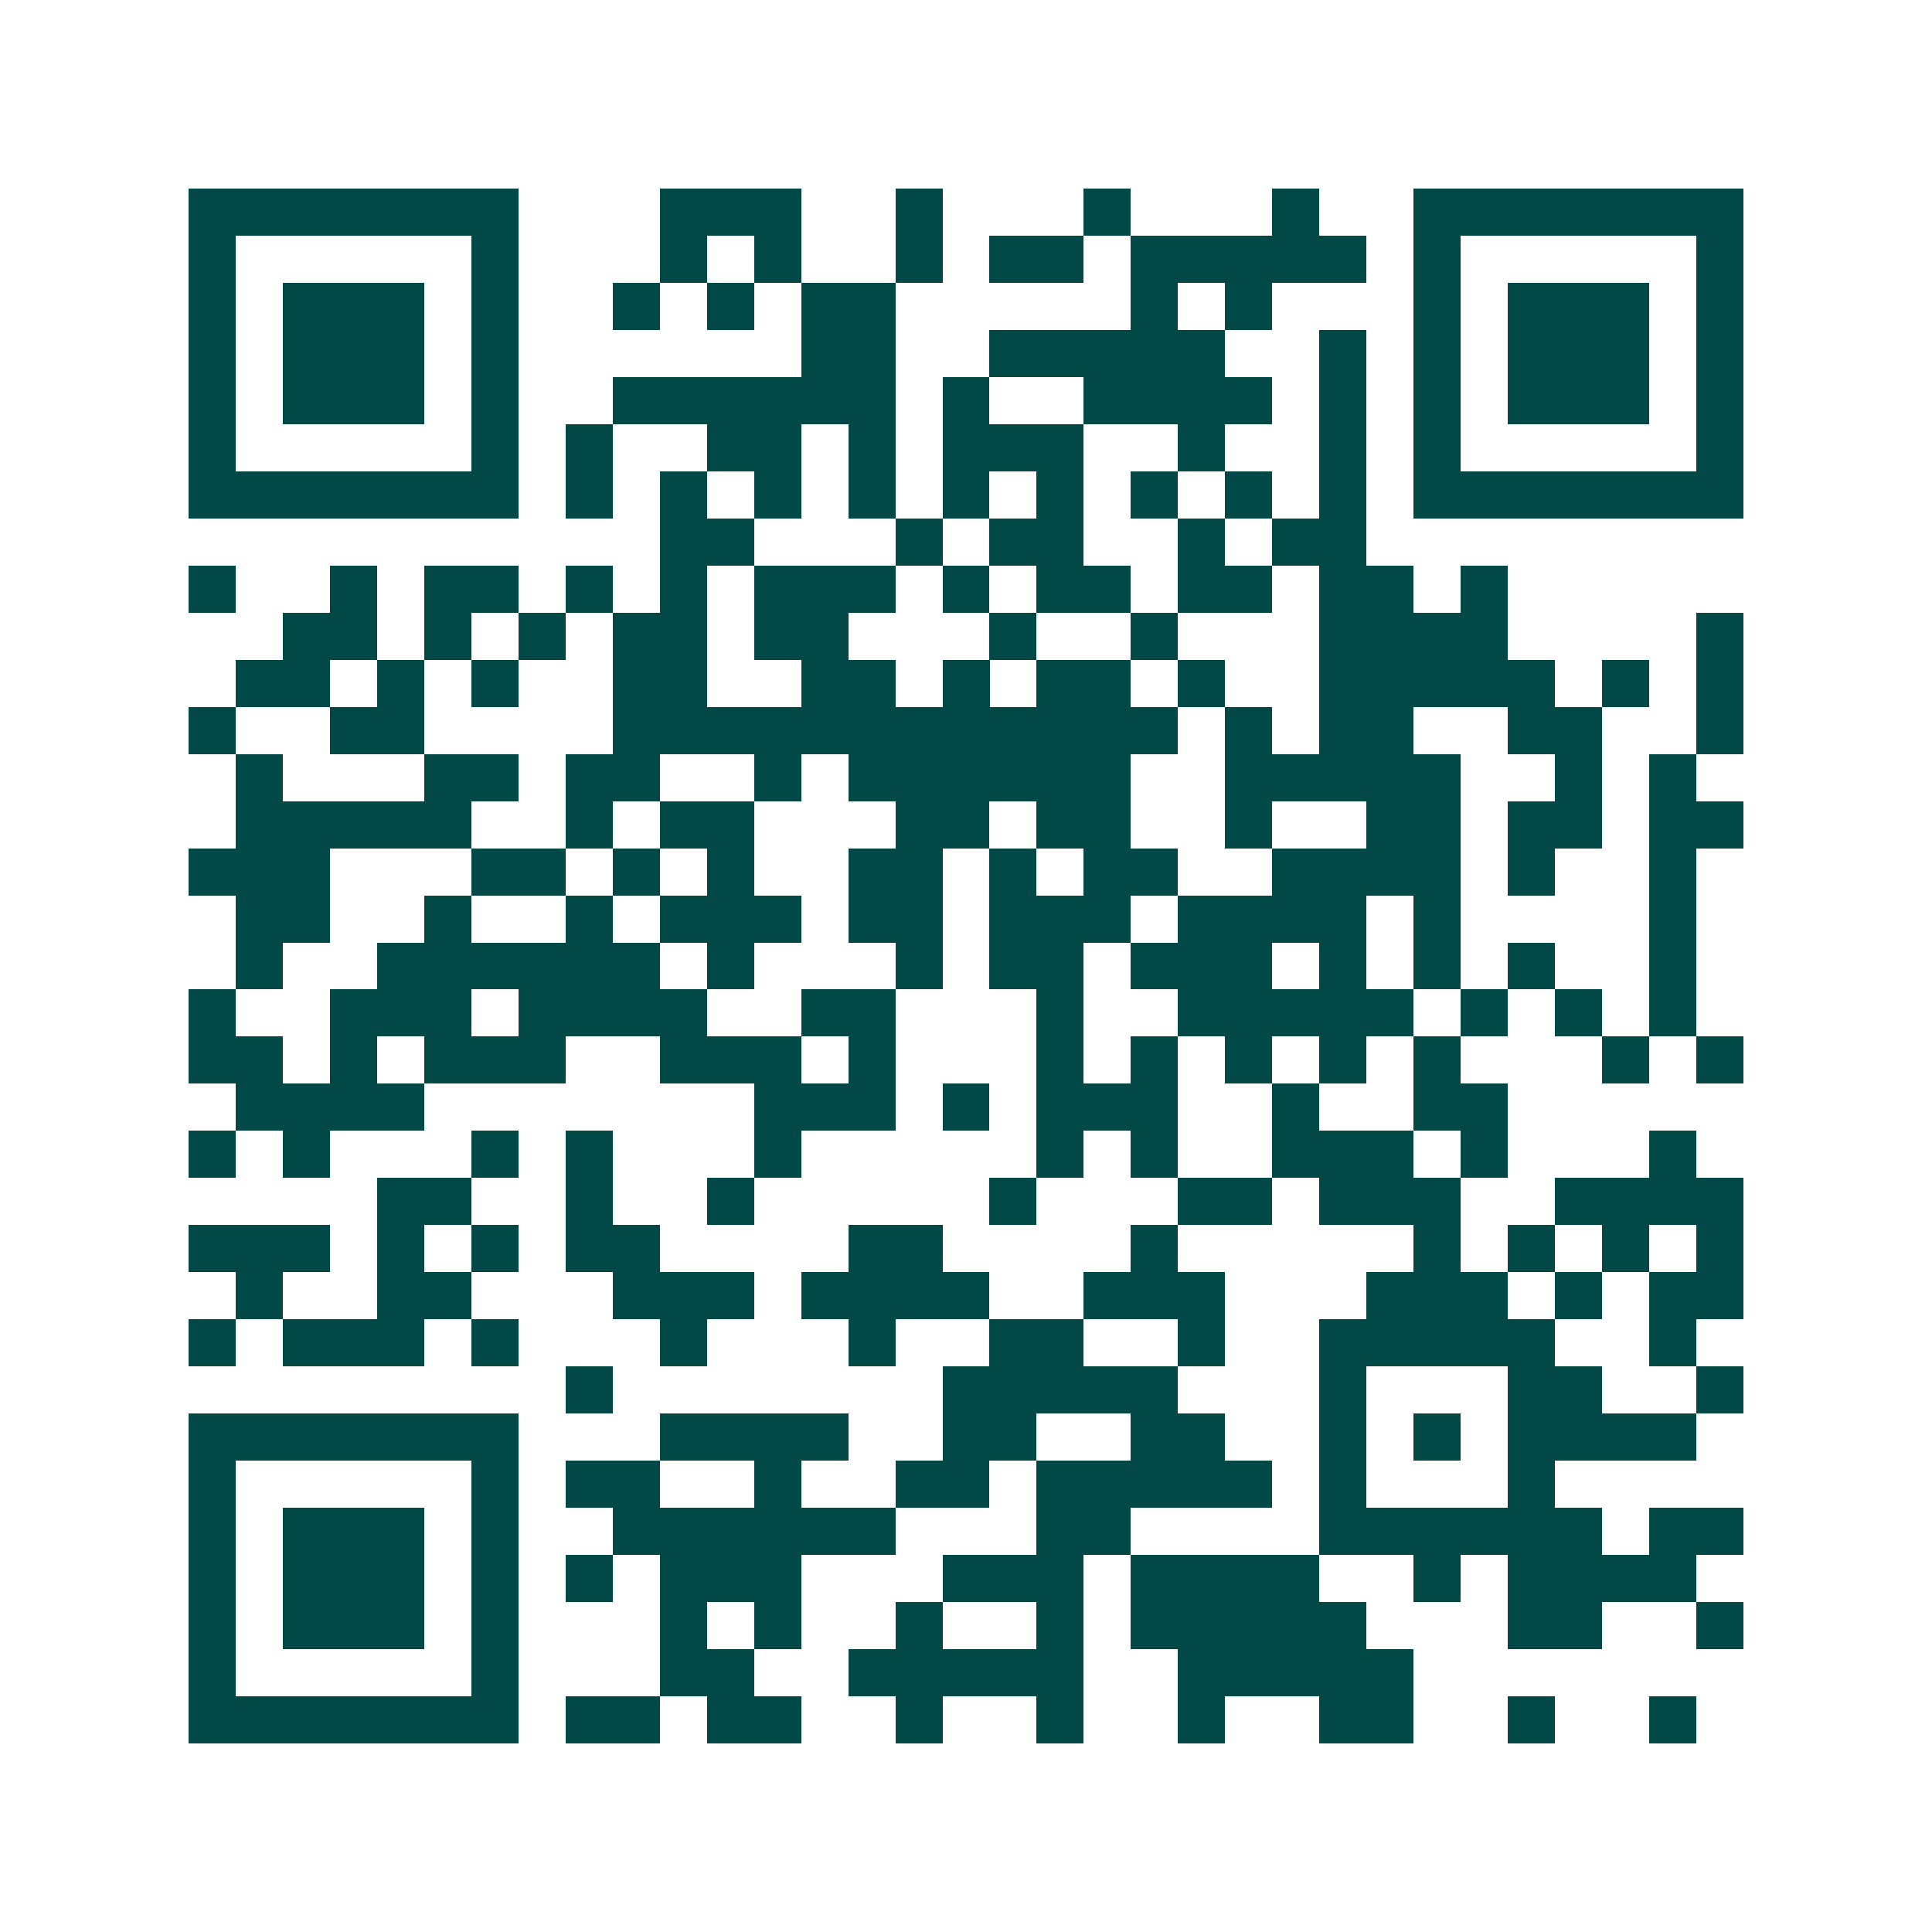 <svg xmlns="http://www.w3.org/2000/svg" width="200" height="200" viewBox="0 0 41 41" shape-rendering="crispEdges"><path fill="#ffffff" d="M0 0h41v41H0z"/><path stroke="#014847" d="M4 4.5h7m3 0h3m2 0h1m3 0h1m3 0h1m2 0h7M4 5.5h1m5 0h1m3 0h1m1 0h1m2 0h1m1 0h2m1 0h5m1 0h1m5 0h1M4 6.5h1m1 0h3m1 0h1m2 0h1m1 0h1m1 0h2m5 0h1m1 0h1m3 0h1m1 0h3m1 0h1M4 7.5h1m1 0h3m1 0h1m6 0h2m2 0h5m2 0h1m1 0h1m1 0h3m1 0h1M4 8.5h1m1 0h3m1 0h1m2 0h6m1 0h1m2 0h4m1 0h1m1 0h1m1 0h3m1 0h1M4 9.5h1m5 0h1m1 0h1m2 0h2m1 0h1m1 0h3m2 0h1m2 0h1m1 0h1m5 0h1M4 10.5h7m1 0h1m1 0h1m1 0h1m1 0h1m1 0h1m1 0h1m1 0h1m1 0h1m1 0h1m1 0h7M14 11.5h2m3 0h1m1 0h2m2 0h1m1 0h2M4 12.5h1m2 0h1m1 0h2m1 0h1m1 0h1m1 0h3m1 0h1m1 0h2m1 0h2m1 0h2m1 0h1M6 13.5h2m1 0h1m1 0h1m1 0h2m1 0h2m3 0h1m2 0h1m3 0h4m4 0h1M5 14.5h2m1 0h1m1 0h1m2 0h2m2 0h2m1 0h1m1 0h2m1 0h1m2 0h5m1 0h1m1 0h1M4 15.5h1m2 0h2m4 0h12m1 0h1m1 0h2m2 0h2m2 0h1M5 16.5h1m3 0h2m1 0h2m2 0h1m1 0h6m2 0h5m2 0h1m1 0h1M5 17.5h5m2 0h1m1 0h2m3 0h2m1 0h2m2 0h1m2 0h2m1 0h2m1 0h2M4 18.5h3m3 0h2m1 0h1m1 0h1m2 0h2m1 0h1m1 0h2m2 0h4m1 0h1m2 0h1M5 19.5h2m2 0h1m2 0h1m1 0h3m1 0h2m1 0h3m1 0h4m1 0h1m4 0h1M5 20.5h1m2 0h6m1 0h1m3 0h1m1 0h2m1 0h3m1 0h1m1 0h1m1 0h1m2 0h1M4 21.5h1m2 0h3m1 0h4m2 0h2m3 0h1m2 0h5m1 0h1m1 0h1m1 0h1M4 22.5h2m1 0h1m1 0h3m2 0h3m1 0h1m3 0h1m1 0h1m1 0h1m1 0h1m1 0h1m3 0h1m1 0h1M5 23.5h4m7 0h3m1 0h1m1 0h3m2 0h1m2 0h2M4 24.5h1m1 0h1m3 0h1m1 0h1m3 0h1m5 0h1m1 0h1m2 0h3m1 0h1m3 0h1M8 25.5h2m2 0h1m2 0h1m5 0h1m3 0h2m1 0h3m2 0h4M4 26.5h3m1 0h1m1 0h1m1 0h2m4 0h2m4 0h1m5 0h1m1 0h1m1 0h1m1 0h1M5 27.5h1m2 0h2m3 0h3m1 0h4m2 0h3m3 0h3m1 0h1m1 0h2M4 28.5h1m1 0h3m1 0h1m3 0h1m3 0h1m2 0h2m2 0h1m2 0h5m2 0h1M12 29.5h1m7 0h5m3 0h1m3 0h2m2 0h1M4 30.5h7m3 0h4m2 0h2m2 0h2m2 0h1m1 0h1m1 0h4M4 31.5h1m5 0h1m1 0h2m2 0h1m2 0h2m1 0h5m1 0h1m3 0h1M4 32.5h1m1 0h3m1 0h1m2 0h6m3 0h2m4 0h6m1 0h2M4 33.5h1m1 0h3m1 0h1m1 0h1m1 0h3m3 0h3m1 0h4m2 0h1m1 0h4M4 34.5h1m1 0h3m1 0h1m3 0h1m1 0h1m2 0h1m2 0h1m1 0h5m3 0h2m2 0h1M4 35.5h1m5 0h1m3 0h2m2 0h5m2 0h5M4 36.5h7m1 0h2m1 0h2m2 0h1m2 0h1m2 0h1m2 0h2m2 0h1m2 0h1"/></svg>
